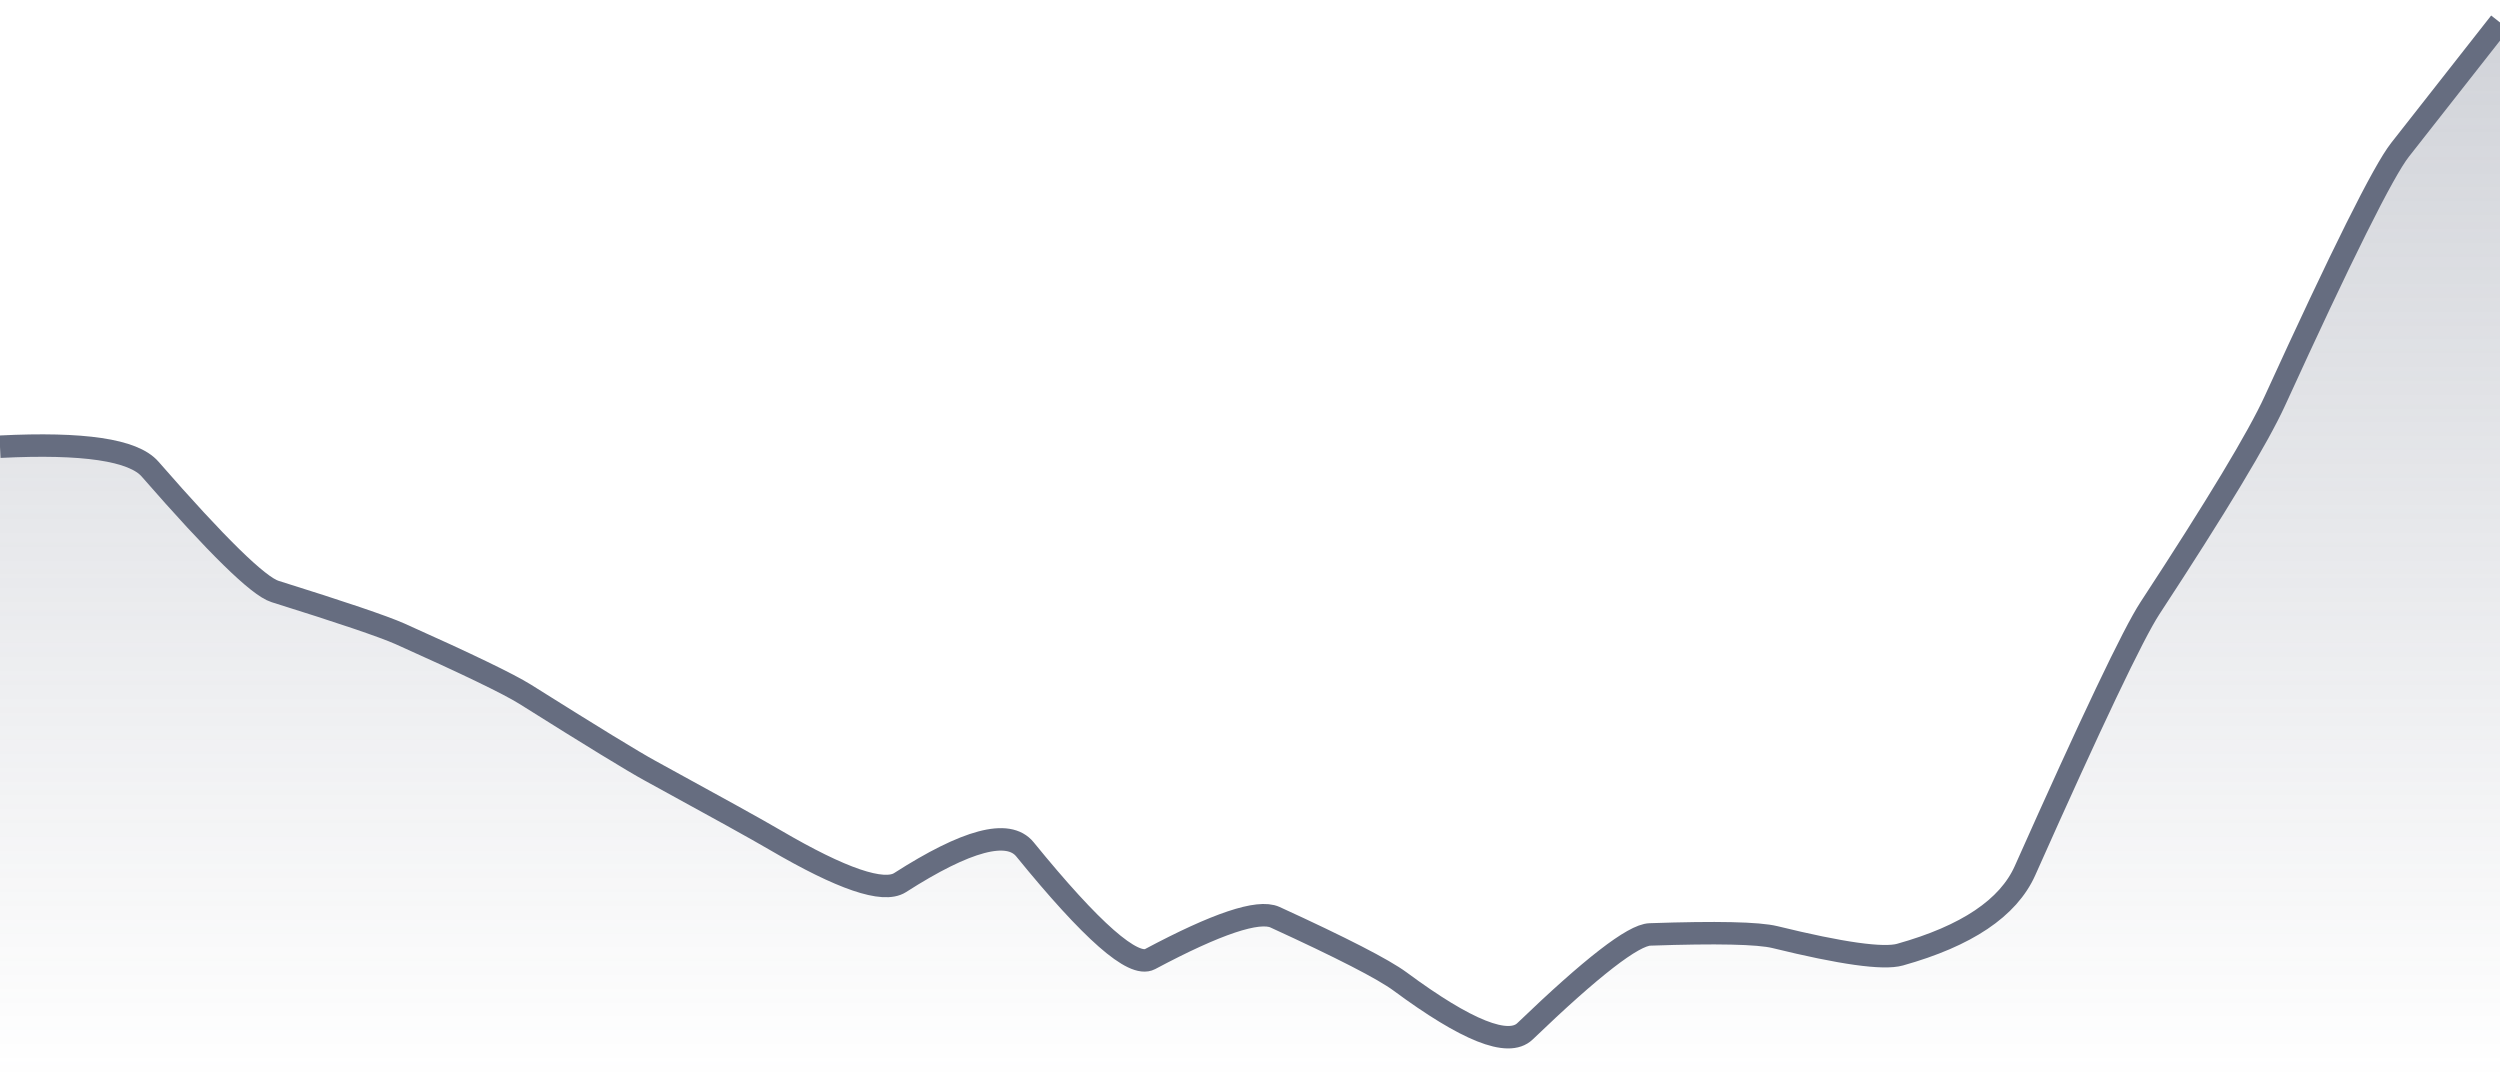 <svg xmlns="http://www.w3.org/2000/svg" viewBox="0 0 167 72" width="167" height="72">
  <defs>
    <linearGradient id="gradient" x1="0" y1="0" x2="0" y2="1">
      <stop offset="0%" stop-color="#666D80" stop-opacity="0.3" />
      <stop offset="100%" stop-color="#666D80" stop-opacity="0" />
    </linearGradient>
  </defs>
  <path d="M 0,29.84 Q 8.35,29.42 10.02,31.33 Q 16.7,38.99 18.37,39.51 Q 25.05,41.6 26.72,42.34 Q 33.4,45.33 35.07,46.37 Q 41.75,50.57 43.42,51.48 Q 50.1,55.13 51.77,56.11 Q 58.45,60.02 60.12,58.96 Q 66.8,54.68 68.47,56.74 Q 75.15,64.95 76.82,64.07 Q 83.5,60.51 85.17,61.27 Q 91.85,64.33 93.52,65.56 Q 100.2,70.5 101.87,68.89 Q 108.55,62.47 110.22,62.42 Q 116.9,62.19 118.57,62.6 Q 125.25,64.24 126.92,63.77 Q 133.6,61.9 135.27,58.16 Q 141.95,43.17 143.62,40.62 Q 150.3,30.42 151.97,26.76 Q 158.65,12.14 160.32,10.01 T 167,1.5 L 167,72 L 0,72 Z" fill="url(#gradient)" />
  <path d="M 0,29.84 Q 8.35,29.42 10.02,31.33 Q 16.7,38.99 18.37,39.51 Q 25.05,41.6 26.72,42.34 Q 33.4,45.33 35.07,46.37 Q 41.75,50.57 43.42,51.48 Q 50.1,55.13 51.77,56.11 Q 58.45,60.02 60.12,58.96 Q 66.8,54.68 68.47,56.74 Q 75.15,64.95 76.82,64.07 Q 83.5,60.51 85.17,61.27 Q 91.85,64.33 93.52,65.56 Q 100.2,70.5 101.87,68.89 Q 108.55,62.47 110.22,62.42 Q 116.9,62.19 118.57,62.6 Q 125.25,64.24 126.92,63.77 Q 133.6,61.9 135.27,58.16 Q 141.95,43.17 143.62,40.62 Q 150.3,30.42 151.97,26.76 Q 158.65,12.14 160.32,10.01 T 167,1.5" fill="none" stroke="#666D80" stroke-width="1.5" />
</svg>